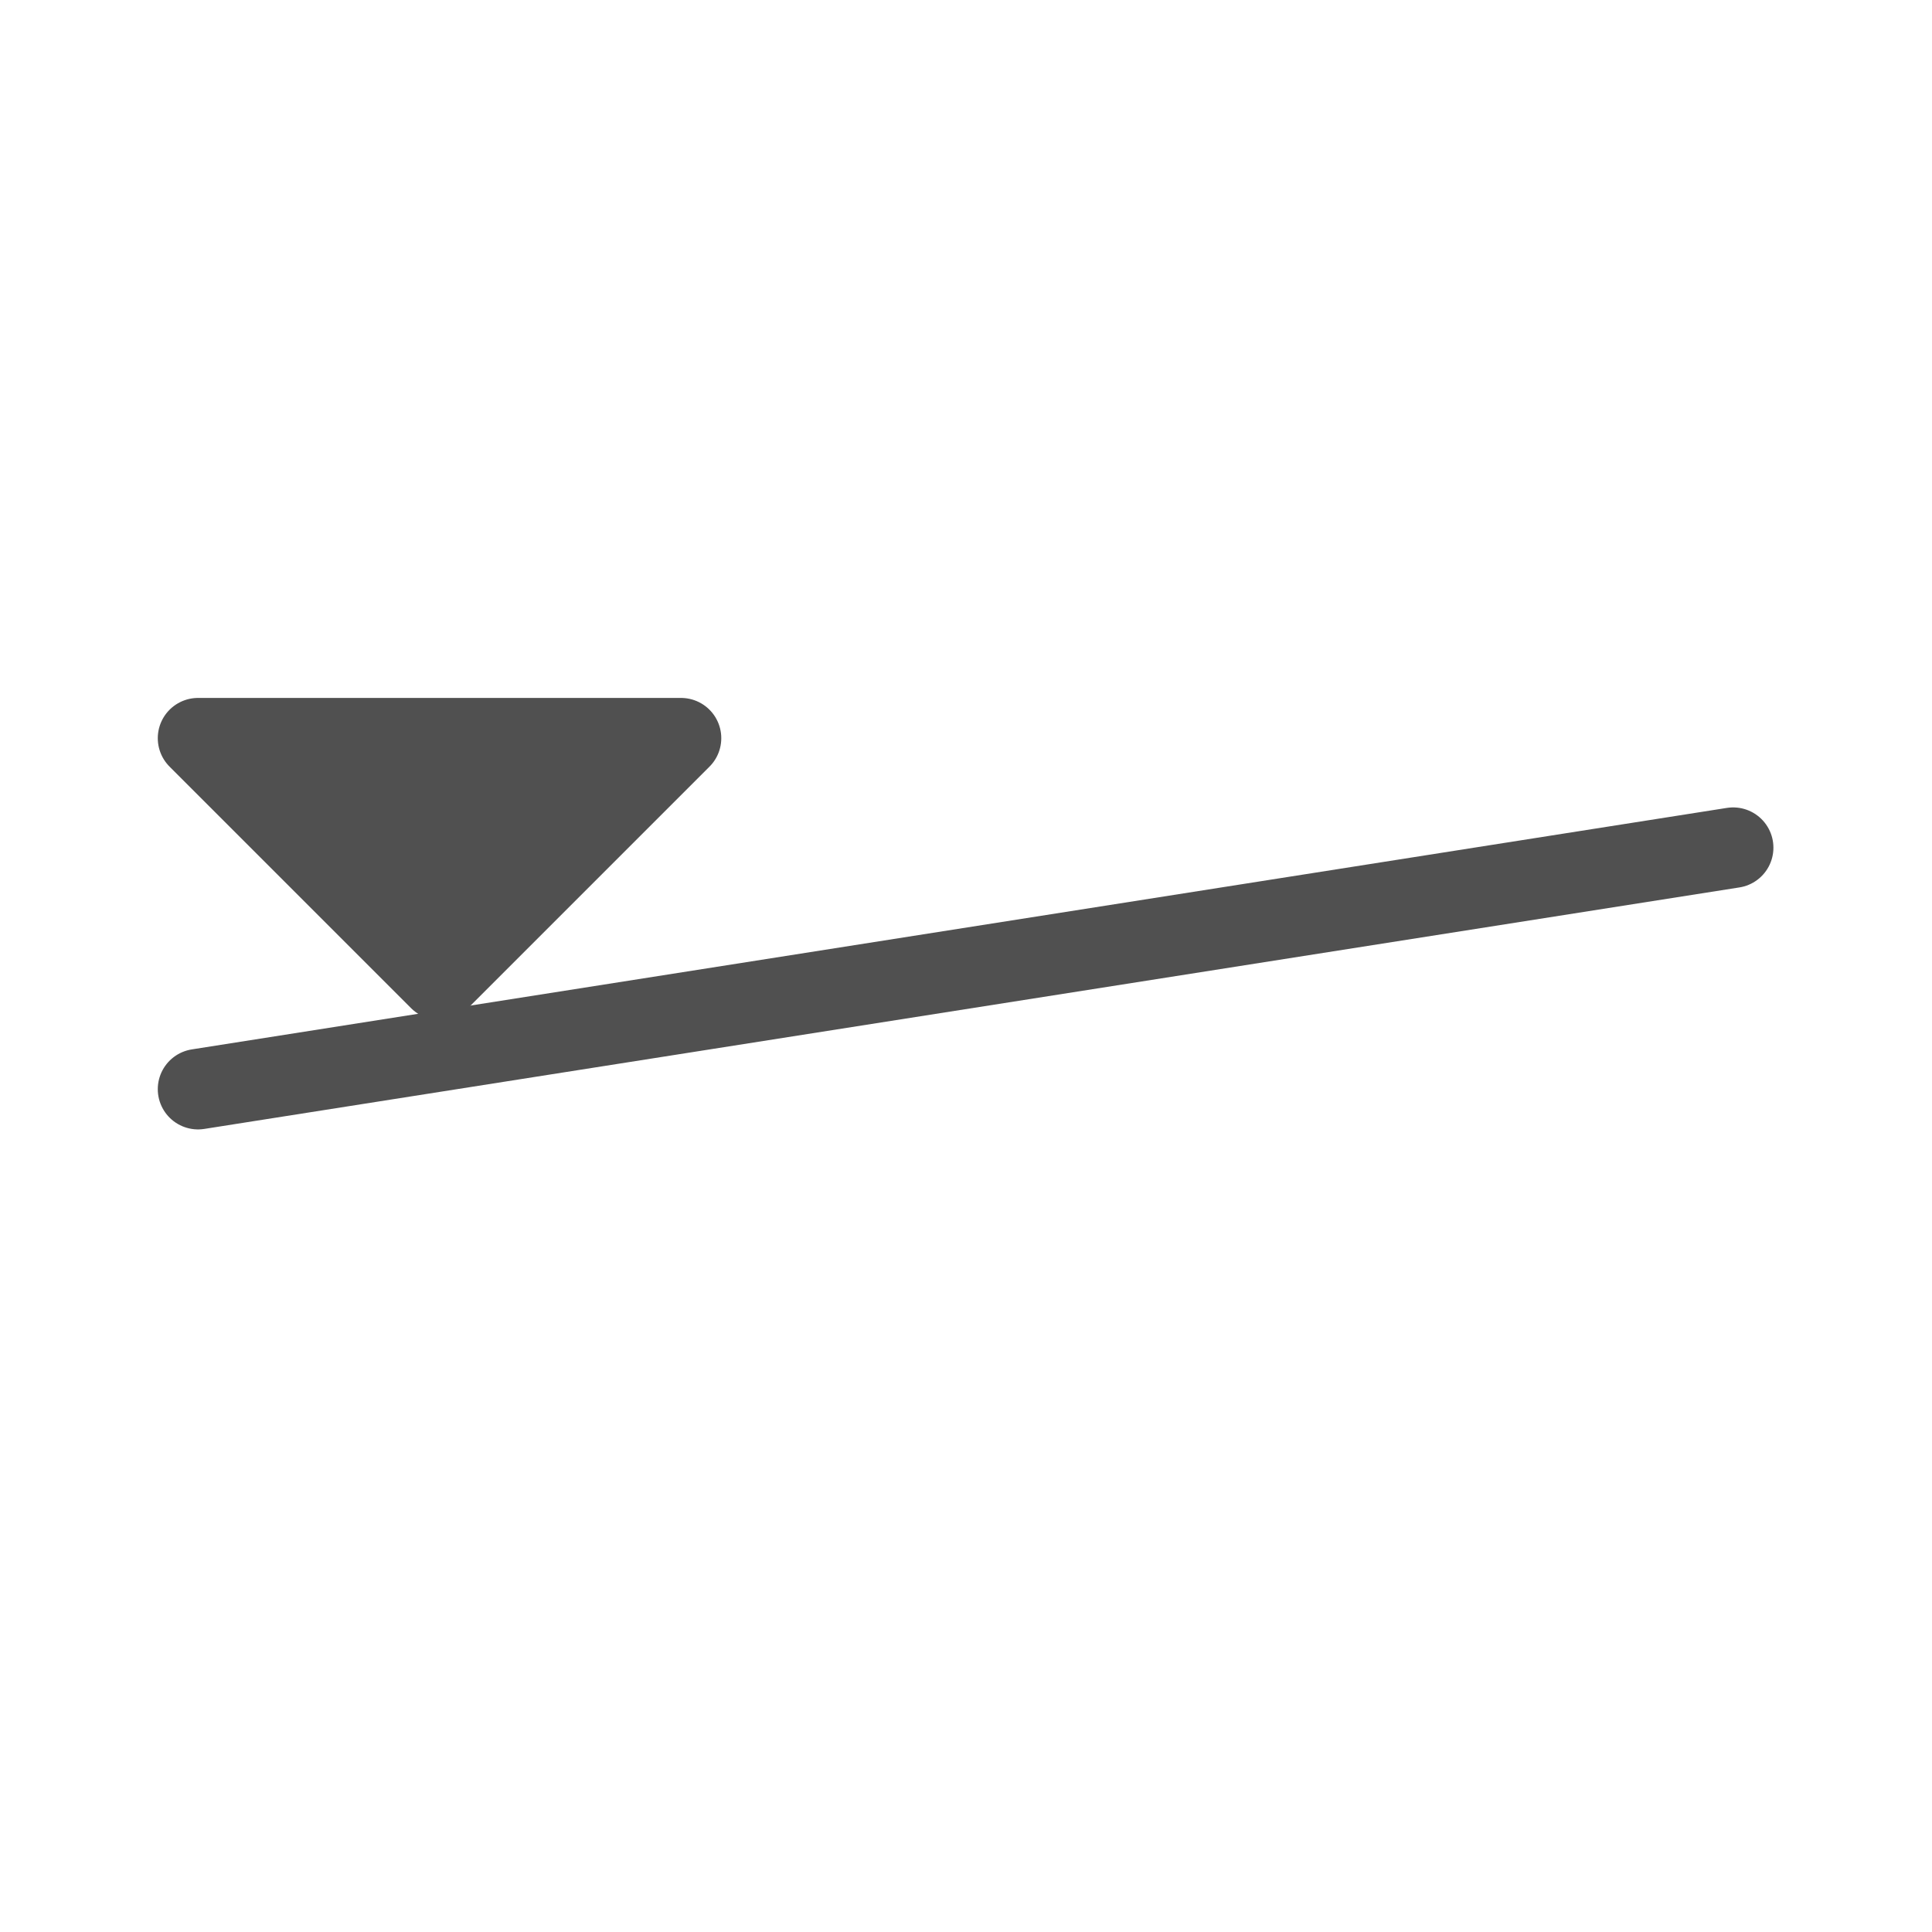 <svg id="Icon" xmlns="http://www.w3.org/2000/svg" viewBox="0 0 24 24"><defs><style>.cls-1{fill:#d9d9d9;stroke-linecap:round;}.cls-1,.cls-2{stroke:#505050;stroke-linejoin:round;}.cls-2{fill:#505050;}</style></defs><title>bs_line_z1_</title><line class="cls-1" x1="21.53" y1="10.53" x2="2.46" y2="13.53"/><polygon class="cls-2" points="5.46 12.17 8.46 9.17 2.46 9.17 5.46 12.17"/></svg>